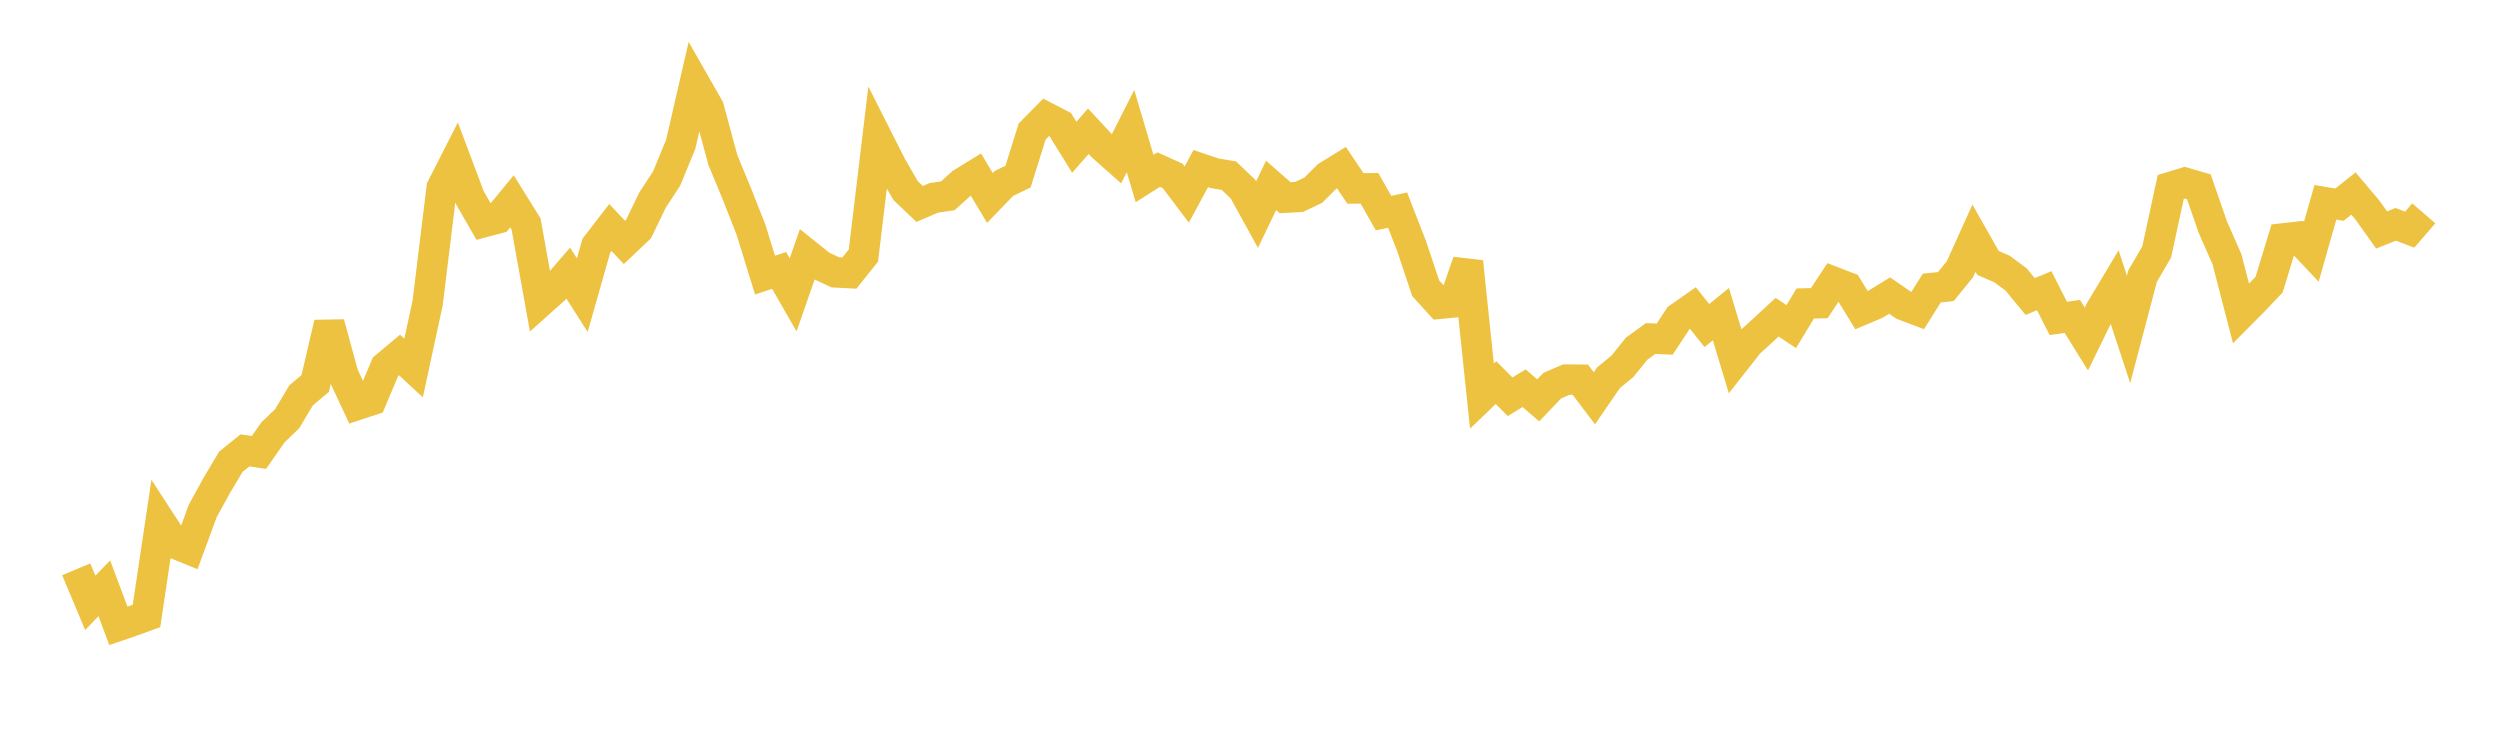 <svg width="164" height="48" xmlns="http://www.w3.org/2000/svg" xmlns:xlink="http://www.w3.org/1999/xlink"><path fill="none" stroke="rgb(237,194,64)" stroke-width="2" d="M5,37.345L5.922,39.543L6.844,38.592L7.766,41.056L8.689,40.738L9.611,40.404L10.533,34.23L11.455,35.647L12.377,36.023L13.299,33.519L14.222,31.838L15.144,30.289L16.066,29.545L16.988,29.68L17.91,28.357L18.832,27.475L19.754,25.932L20.677,25.158L21.599,21.205L22.521,24.59L23.443,26.559L24.365,26.253L25.287,24.061L26.21,23.287L27.132,24.14L28.054,19.872L28.976,12.319L29.898,10.508L30.82,12.966L31.743,14.57L32.665,14.325L33.587,13.207L34.509,14.688L35.431,19.809L36.353,18.983L37.275,17.913L38.198,19.363L39.12,16.118L40.042,14.923L40.964,15.905L41.886,15.03L42.808,13.121L43.731,11.713L44.653,9.473L45.575,5.466L46.497,7.08L47.419,10.493L48.341,12.722L49.263,15.062L50.186,18.047L51.108,17.74L52.03,19.344L52.952,16.695L53.874,17.434L54.796,17.865L55.719,17.913L56.641,16.761L57.563,9.077L58.485,10.9L59.407,12.502L60.329,13.379L61.251,12.981L62.174,12.846L63.096,12.015L64.018,11.448L64.94,12.988L65.862,12.032L66.784,11.585L67.707,8.633L68.629,7.695L69.551,8.171L70.473,9.659L71.395,8.61L72.317,9.602L73.24,10.421L74.162,8.599L75.084,11.711L76.006,11.125L76.928,11.542L77.85,12.763L78.772,11.058L79.695,11.37L80.617,11.523L81.539,12.406L82.461,14.079L83.383,12.162L84.305,12.967L85.228,12.916L86.15,12.476L87.072,11.56L87.994,10.992L88.916,12.36L89.838,12.353L90.76,13.98L91.683,13.782L92.605,16.157L93.527,18.912L94.449,19.924L95.371,19.836L96.293,17.172L97.216,25.984L98.138,25.099L99.06,26.029L99.982,25.465L100.904,26.264L101.826,25.301L102.749,24.9L103.671,24.91L104.593,26.127L105.515,24.784L106.437,24.023L107.359,22.878L108.281,22.208L109.204,22.246L110.126,20.845L111.048,20.199L111.97,21.358L112.892,20.609L113.814,23.67L114.737,22.496L115.659,21.66L116.581,20.809L117.503,21.426L118.425,19.909L119.347,19.889L120.269,18.485L121.192,18.84L122.114,20.345L123.036,19.956L123.958,19.389L124.88,20.022L125.802,20.37L126.725,18.897L127.647,18.8L128.569,17.665L129.491,15.625L130.413,17.249L131.335,17.649L132.257,18.334L133.18,19.452L134.102,19.069L135.024,20.889L135.946,20.756L136.868,22.241L137.79,20.349L138.713,18.808L139.635,21.61L140.557,18.108L141.479,16.528L142.401,12.265L143.323,11.985L144.246,12.255L145.168,14.916L146.09,17.007L147.012,20.569L147.934,19.64L148.856,18.667L149.778,15.642L150.701,15.537L151.623,16.514L152.545,13.272L153.467,13.426L154.389,12.696L155.311,13.788L156.234,15.086L157.156,14.717L158.078,15.064L159,13.996"></path></svg>